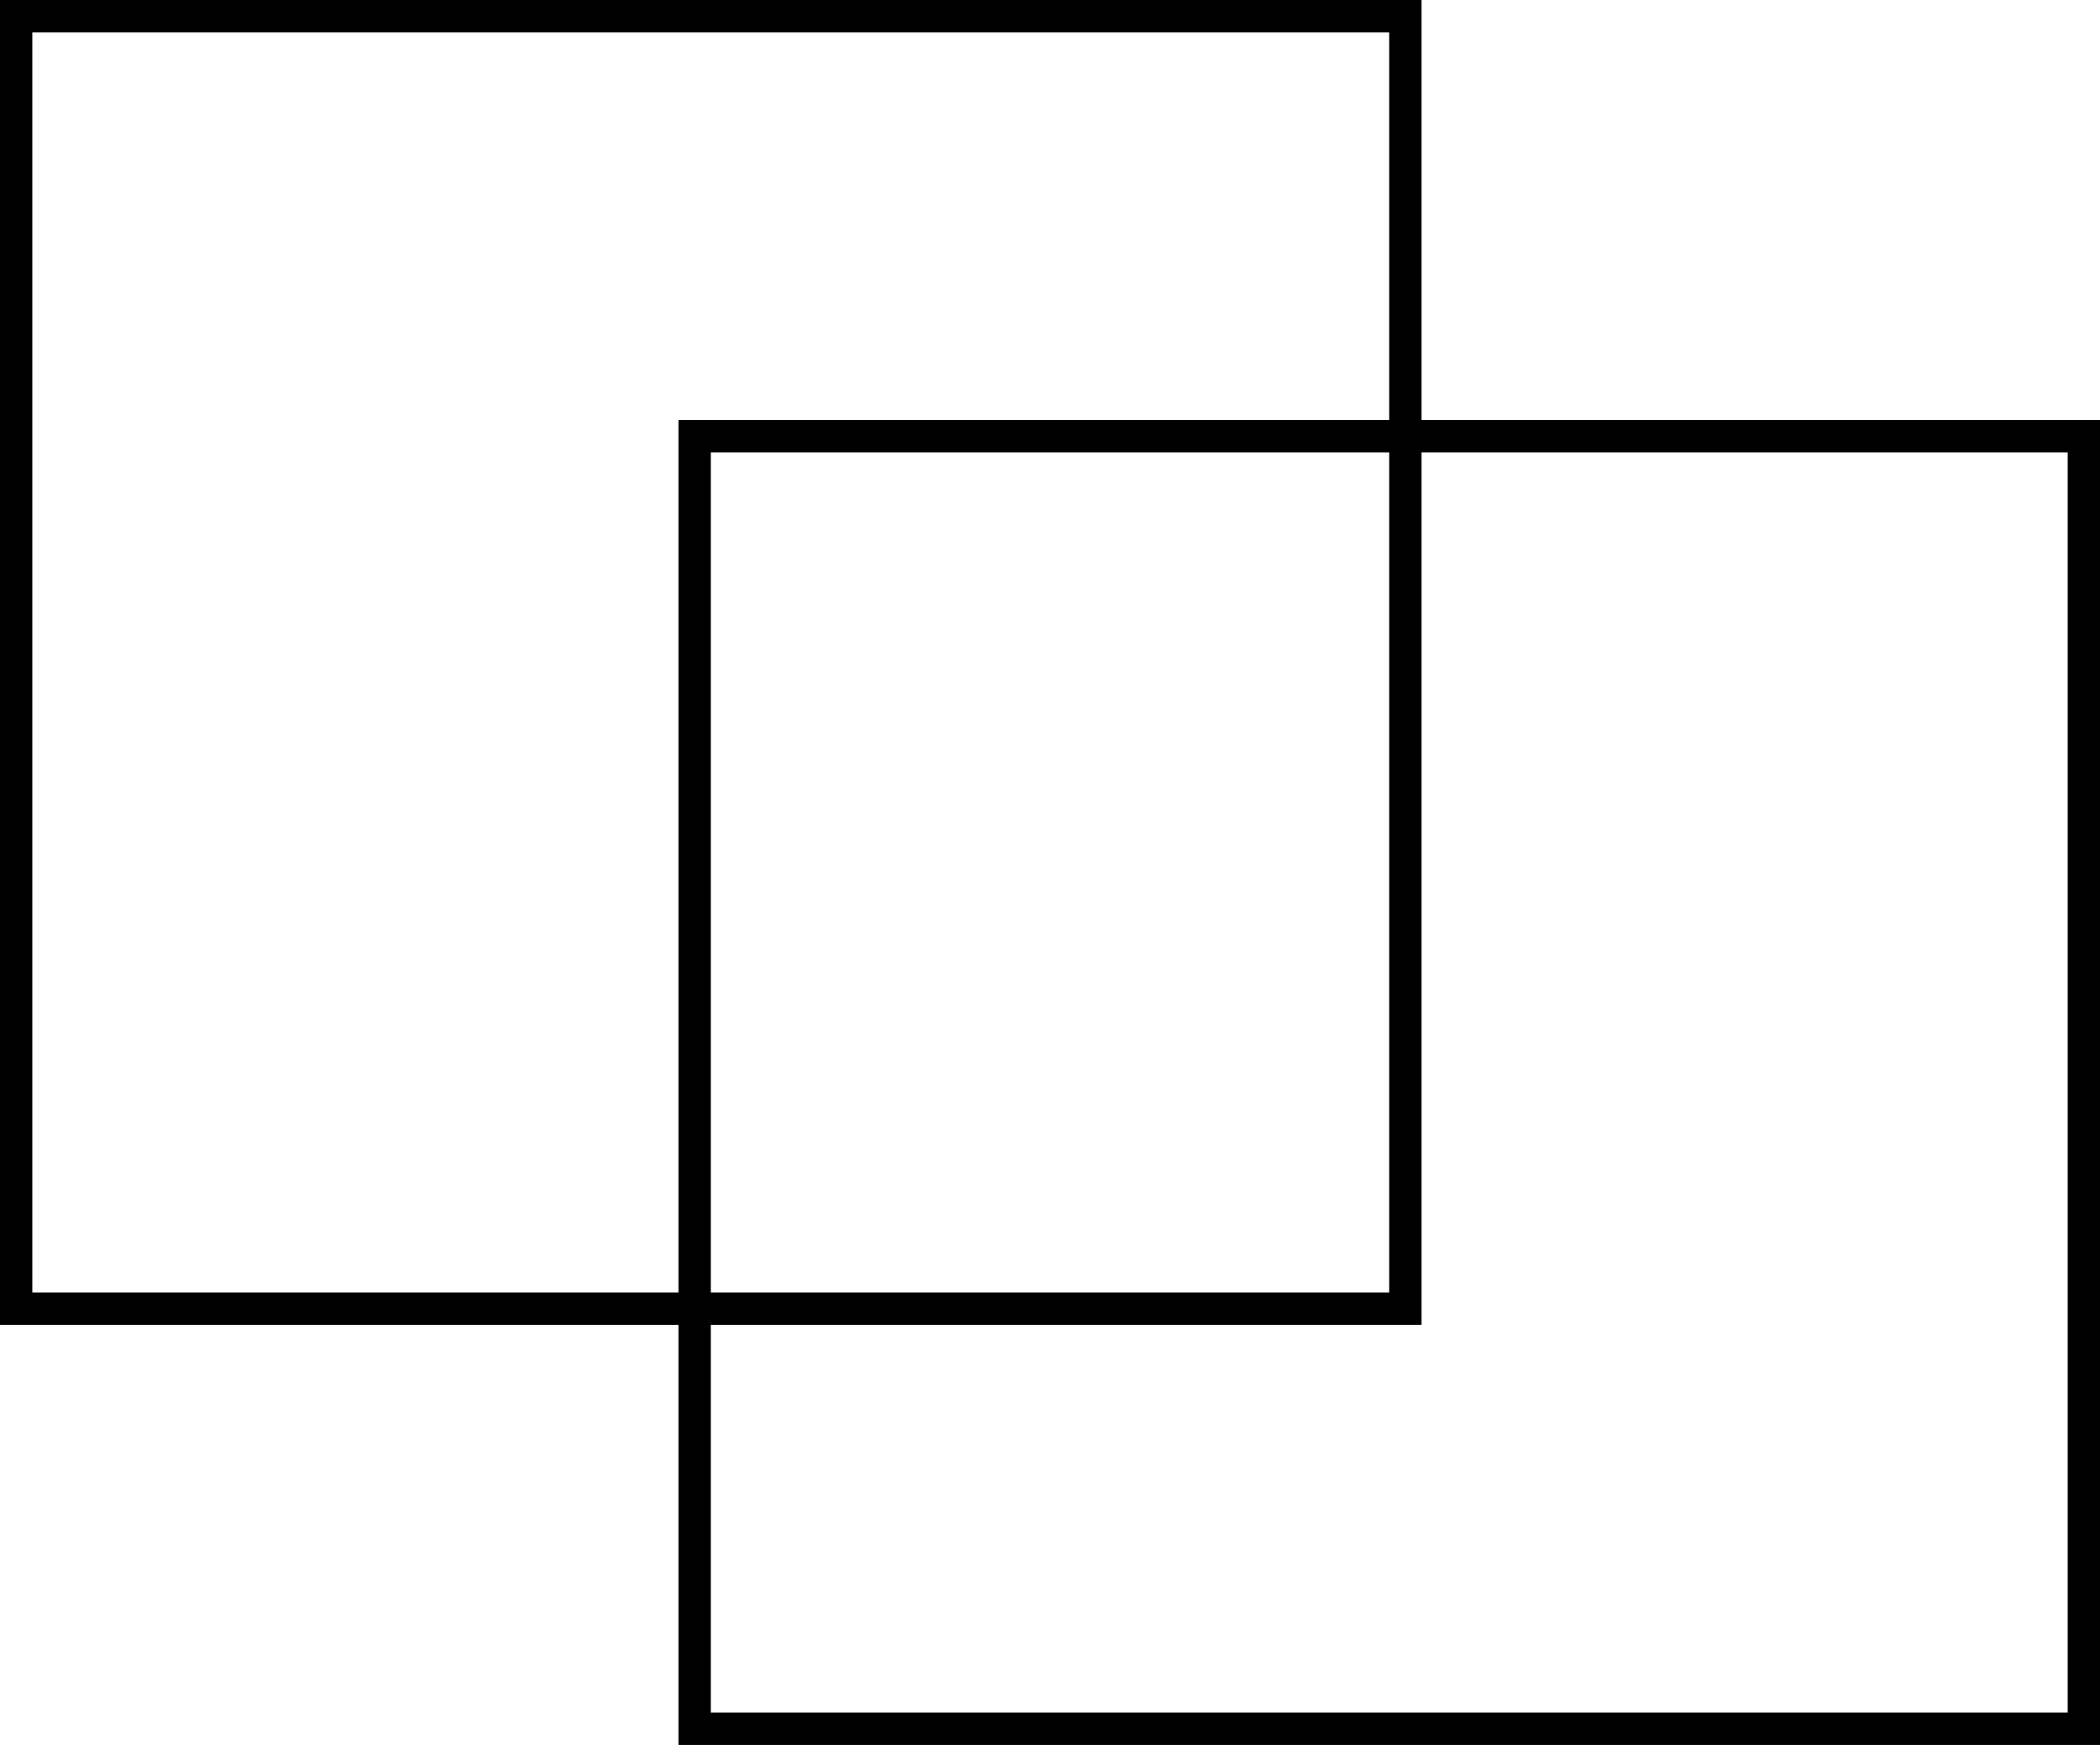 <svg width="65" height="54" viewBox="0 0 65 54" fill="none" xmlns="http://www.w3.org/2000/svg">
<rect x="0.5" y="0.5" width="43" height="40" stroke="black"/>
<rect x="21.5" y="13.5" width="43" height="40" stroke="black"/>
</svg>
